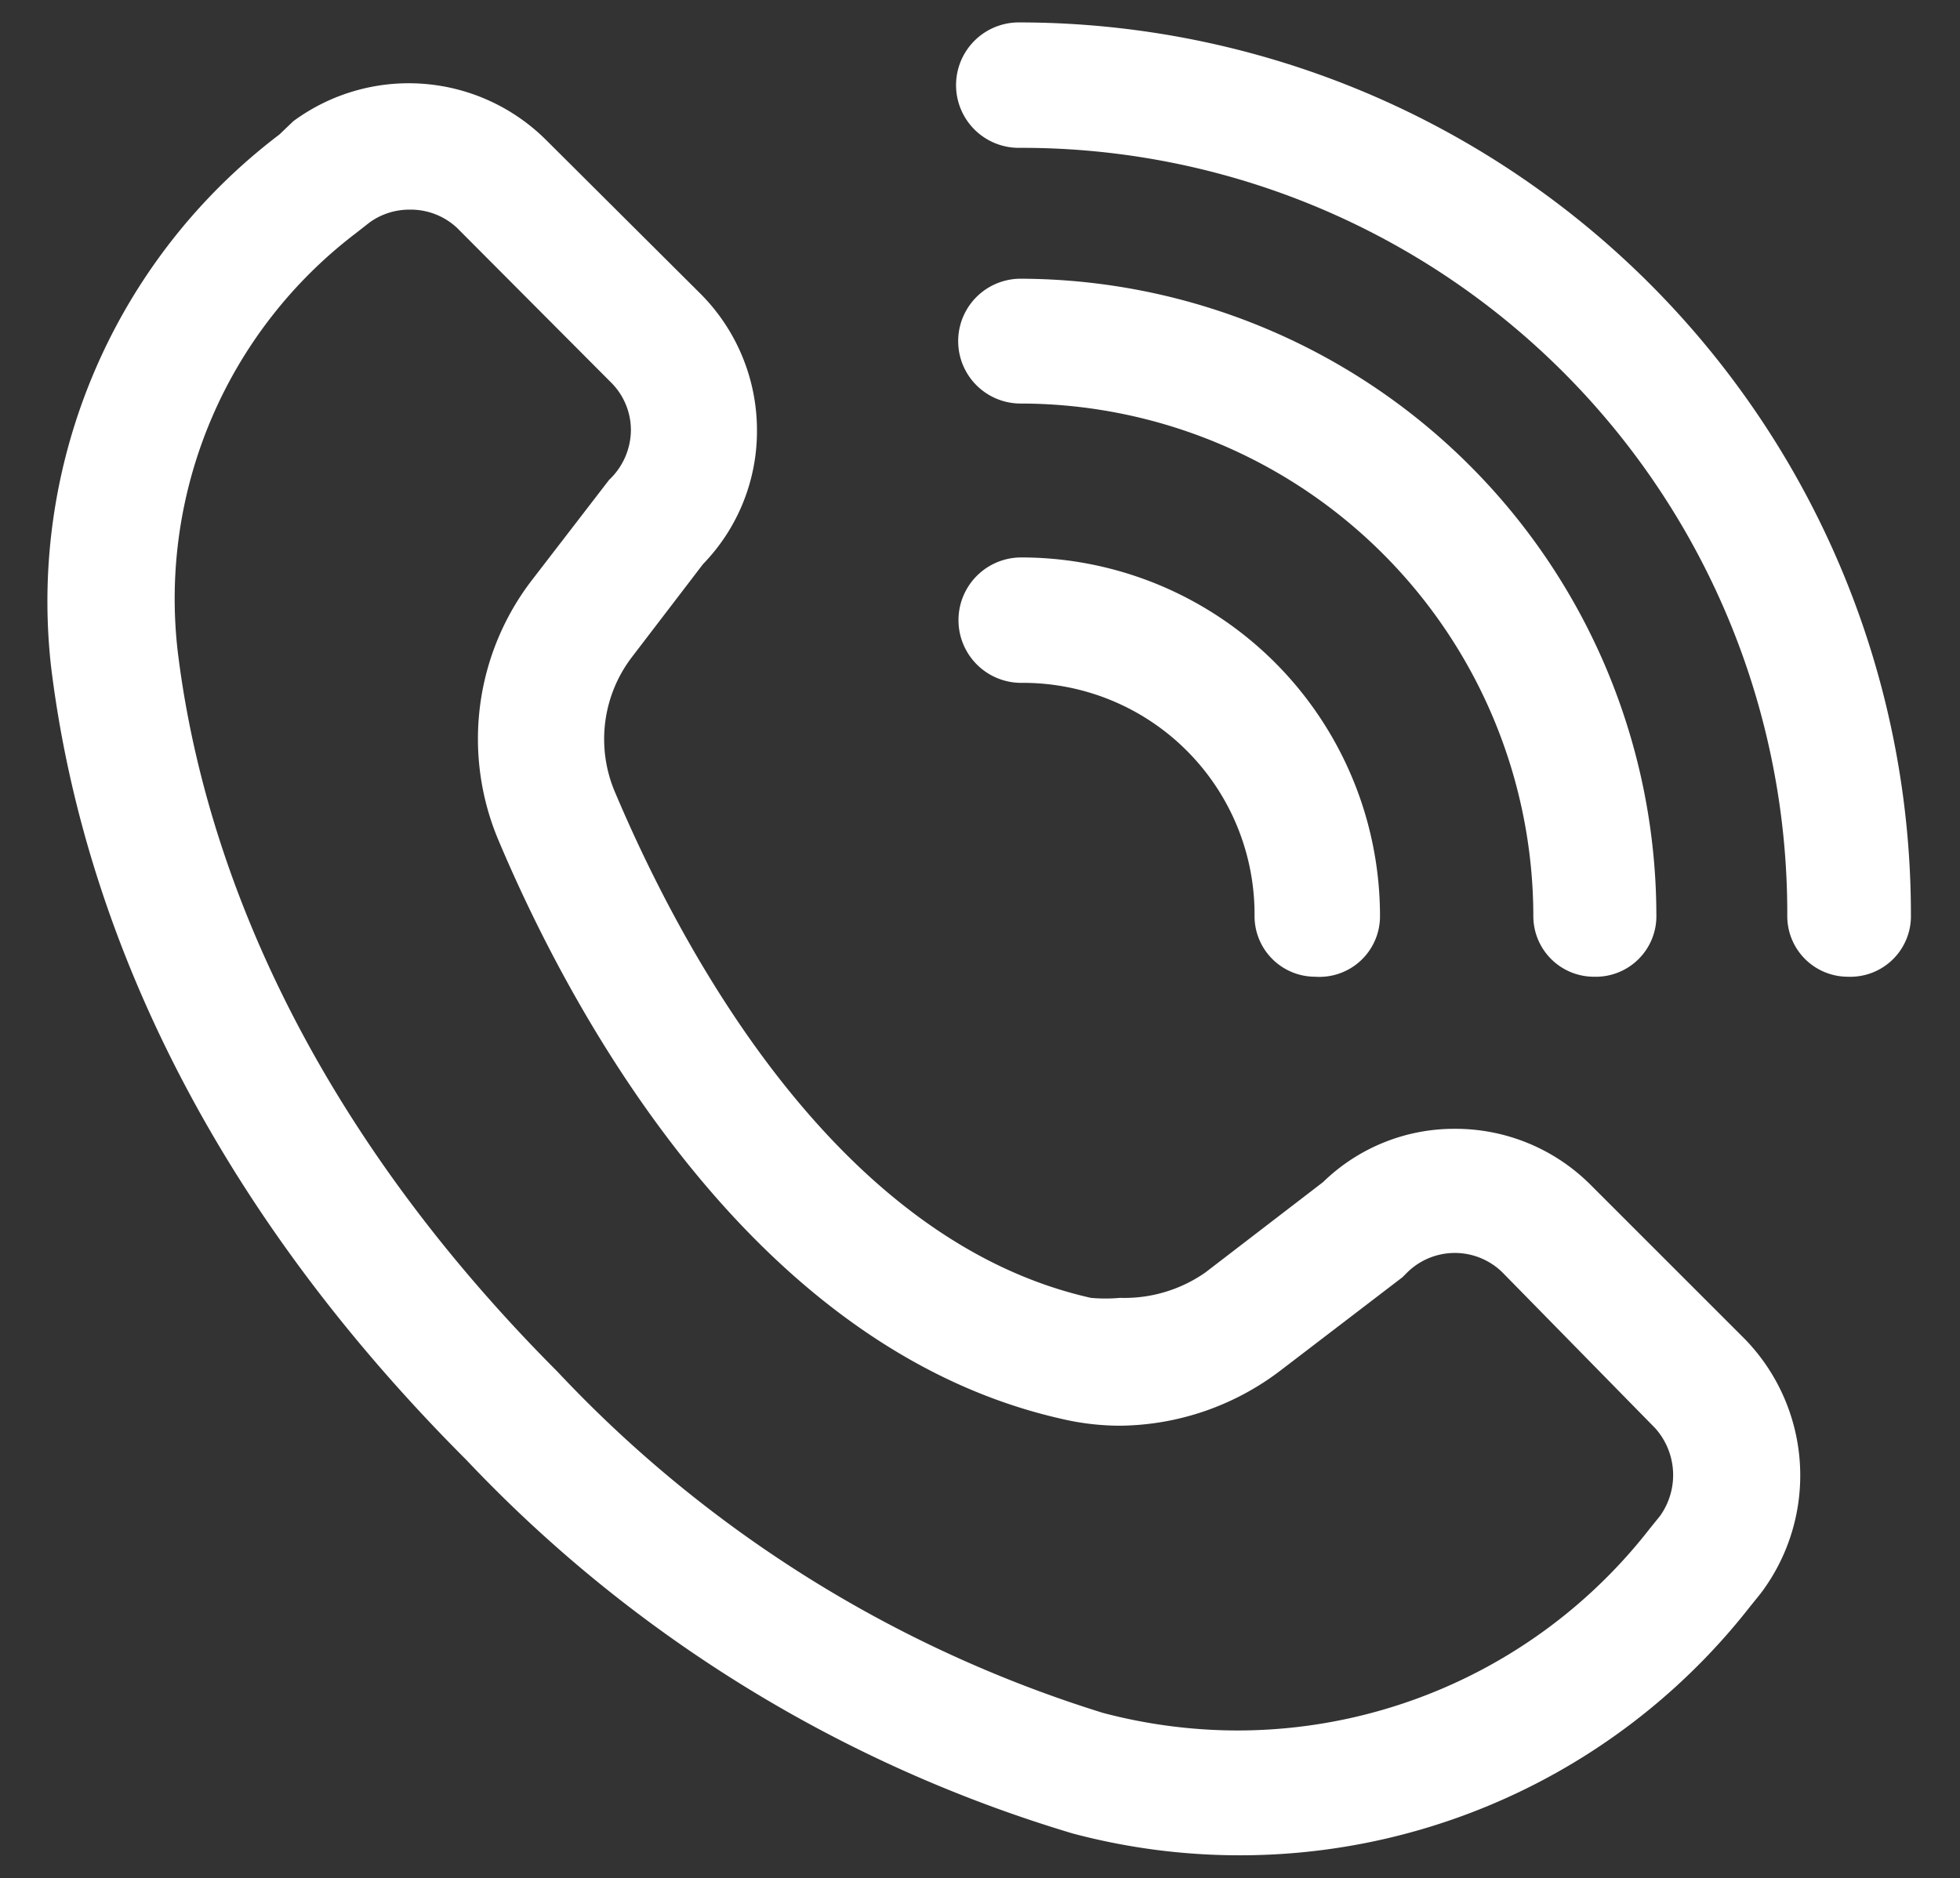 <svg xmlns="http://www.w3.org/2000/svg" viewBox="0 0 32.34 31"><rect x="0" y="0" width="32.34" height="31" fill="#333333" stroke="none"/><defs><style>.cls-1{fill:#fff;}</style></defs><g id="dotted"><path class="cls-1" d="M20.46,30.62a10.72,10.72,0,0,1-2.76-.36,22.69,22.69,0,0,1-10-6.16c-5-5-6.47-9.88-6.86-13.12A9.67,9.67,0,0,1,4.61,2.22L4.84,2A3.21,3.21,0,0,1,9,2.3l2.57,2.56a3.19,3.19,0,0,1,.92,2.25,3.15,3.15,0,0,1-.89,2.2l-1.17,1.53a2.23,2.23,0,0,0-.28,2.24c1.15,2.72,3.71,7.41,7.85,8.34a2.61,2.61,0,0,0,.48,0A2.33,2.33,0,0,0,19.89,21l1.94-1.49A3.1,3.1,0,0,1,24,18.63a3.15,3.15,0,0,1,2.24.92l2.56,2.56a3.23,3.23,0,0,1,.25,4.19l-.17.21A10.68,10.68,0,0,1,20.46,30.62ZM6.75,3.46a1.12,1.12,0,0,0-.65.21l-.23.18a7.58,7.58,0,0,0-2.94,6.88c.35,2.92,1.73,7.36,6.27,11.91a20.78,20.78,0,0,0,9,5.63,8.73,8.73,0,0,0,2.22.29,8.62,8.62,0,0,0,6.8-3.33l.17-.21a1.16,1.16,0,0,0-.08-1.45L24.79,21a1.12,1.12,0,0,0-1.57,0l-.08.08-2,1.53a4.43,4.43,0,0,1-2.67.92,4.24,4.24,0,0,1-.94-.11c-5-1.12-8-6.46-9.3-9.54a4.3,4.3,0,0,1,.55-4.31l1.27-1.65a1.14,1.14,0,0,0,.36-.82,1.11,1.11,0,0,0-.33-.79L7.54,3.76A1.12,1.12,0,0,0,6.75,3.46Z"/><path class="cls-1" d="M21.7,16.12a1,1,0,0,1-1-1,3.82,3.82,0,0,0-3.85-3.85,1,1,0,0,1,0-2.07,5.92,5.92,0,0,1,5.92,5.92A1,1,0,0,1,21.7,16.12Z"/><path class="cls-1" d="M26.3,16.12a1,1,0,0,1-1-1,8.47,8.47,0,0,0-8.46-8.46,1,1,0,1,1,0-2.06A10.52,10.52,0,0,1,27.33,15.09,1,1,0,0,1,26.3,16.12Z"/><path class="cls-1" d="M30.49,16.12a1,1,0,0,1-1-1A12.63,12.63,0,0,0,16.81,2.44a1,1,0,0,1,0-2.07A14.72,14.72,0,0,1,31.53,15.09,1,1,0,0,1,30.49,16.12Z"/></g></svg>